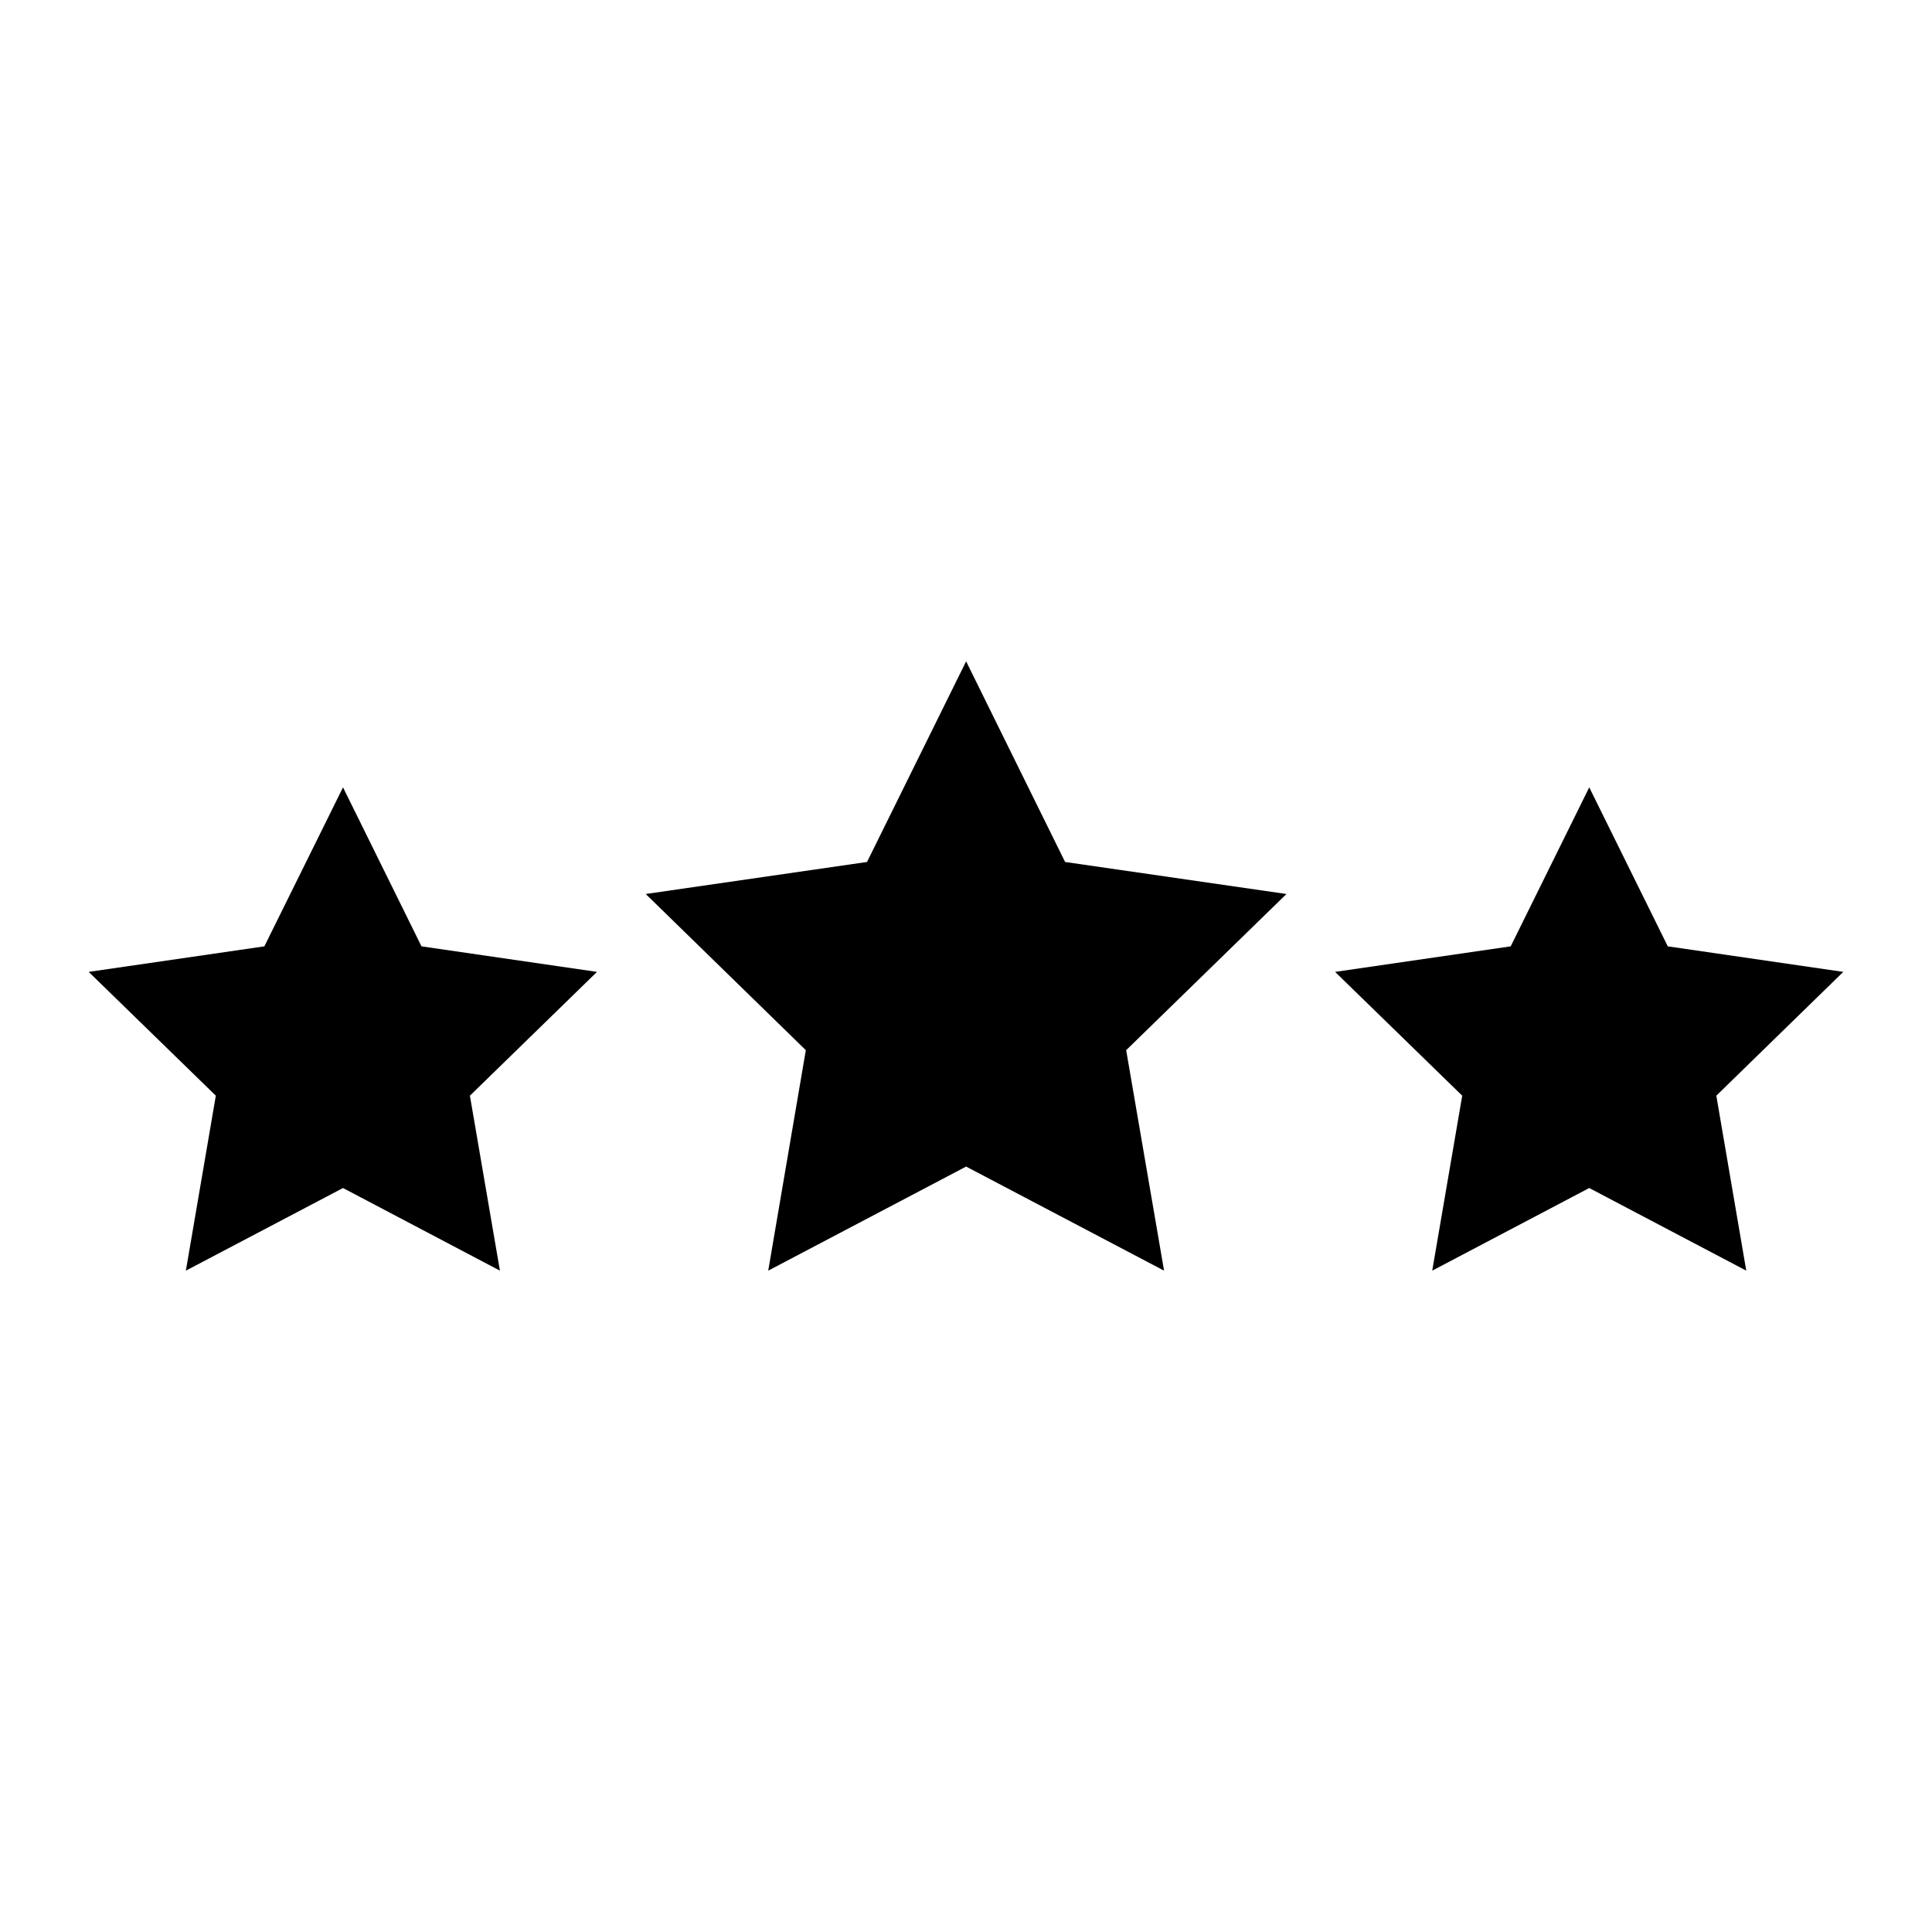 <?xml version="1.0" encoding="UTF-8"?>
<!-- Uploaded to: ICON Repo, www.svgrepo.com, Generator: ICON Repo Mixer Tools -->
<svg fill="#000000" width="800px" height="800px" version="1.1" viewBox="144 144 512 512" xmlns="http://www.w3.org/2000/svg">
 <g>
  <path d="m426.26 372.43-26.227-53.168-26.262 53.168-58.648 8.488 42.43 41.391-9.965 58.426 52.445-27.582 52.457 27.582-10.043-58.426 42.477-41.391z"/>
  <path d="m255.7 394.79-20.797-42.133-20.844 42.133-46.555 6.769 33.691 32.809-7.938 46.367 41.645-21.898 41.582 21.898-7.953-46.367 33.676-32.809z"/>
  <path d="m585.98 394.79-20.816-42.133-20.812 42.133-46.539 6.769 33.691 32.809-7.949 46.367 41.609-21.898 41.613 21.898-7.934-46.367 33.645-32.809z"/>
 </g>
</svg>